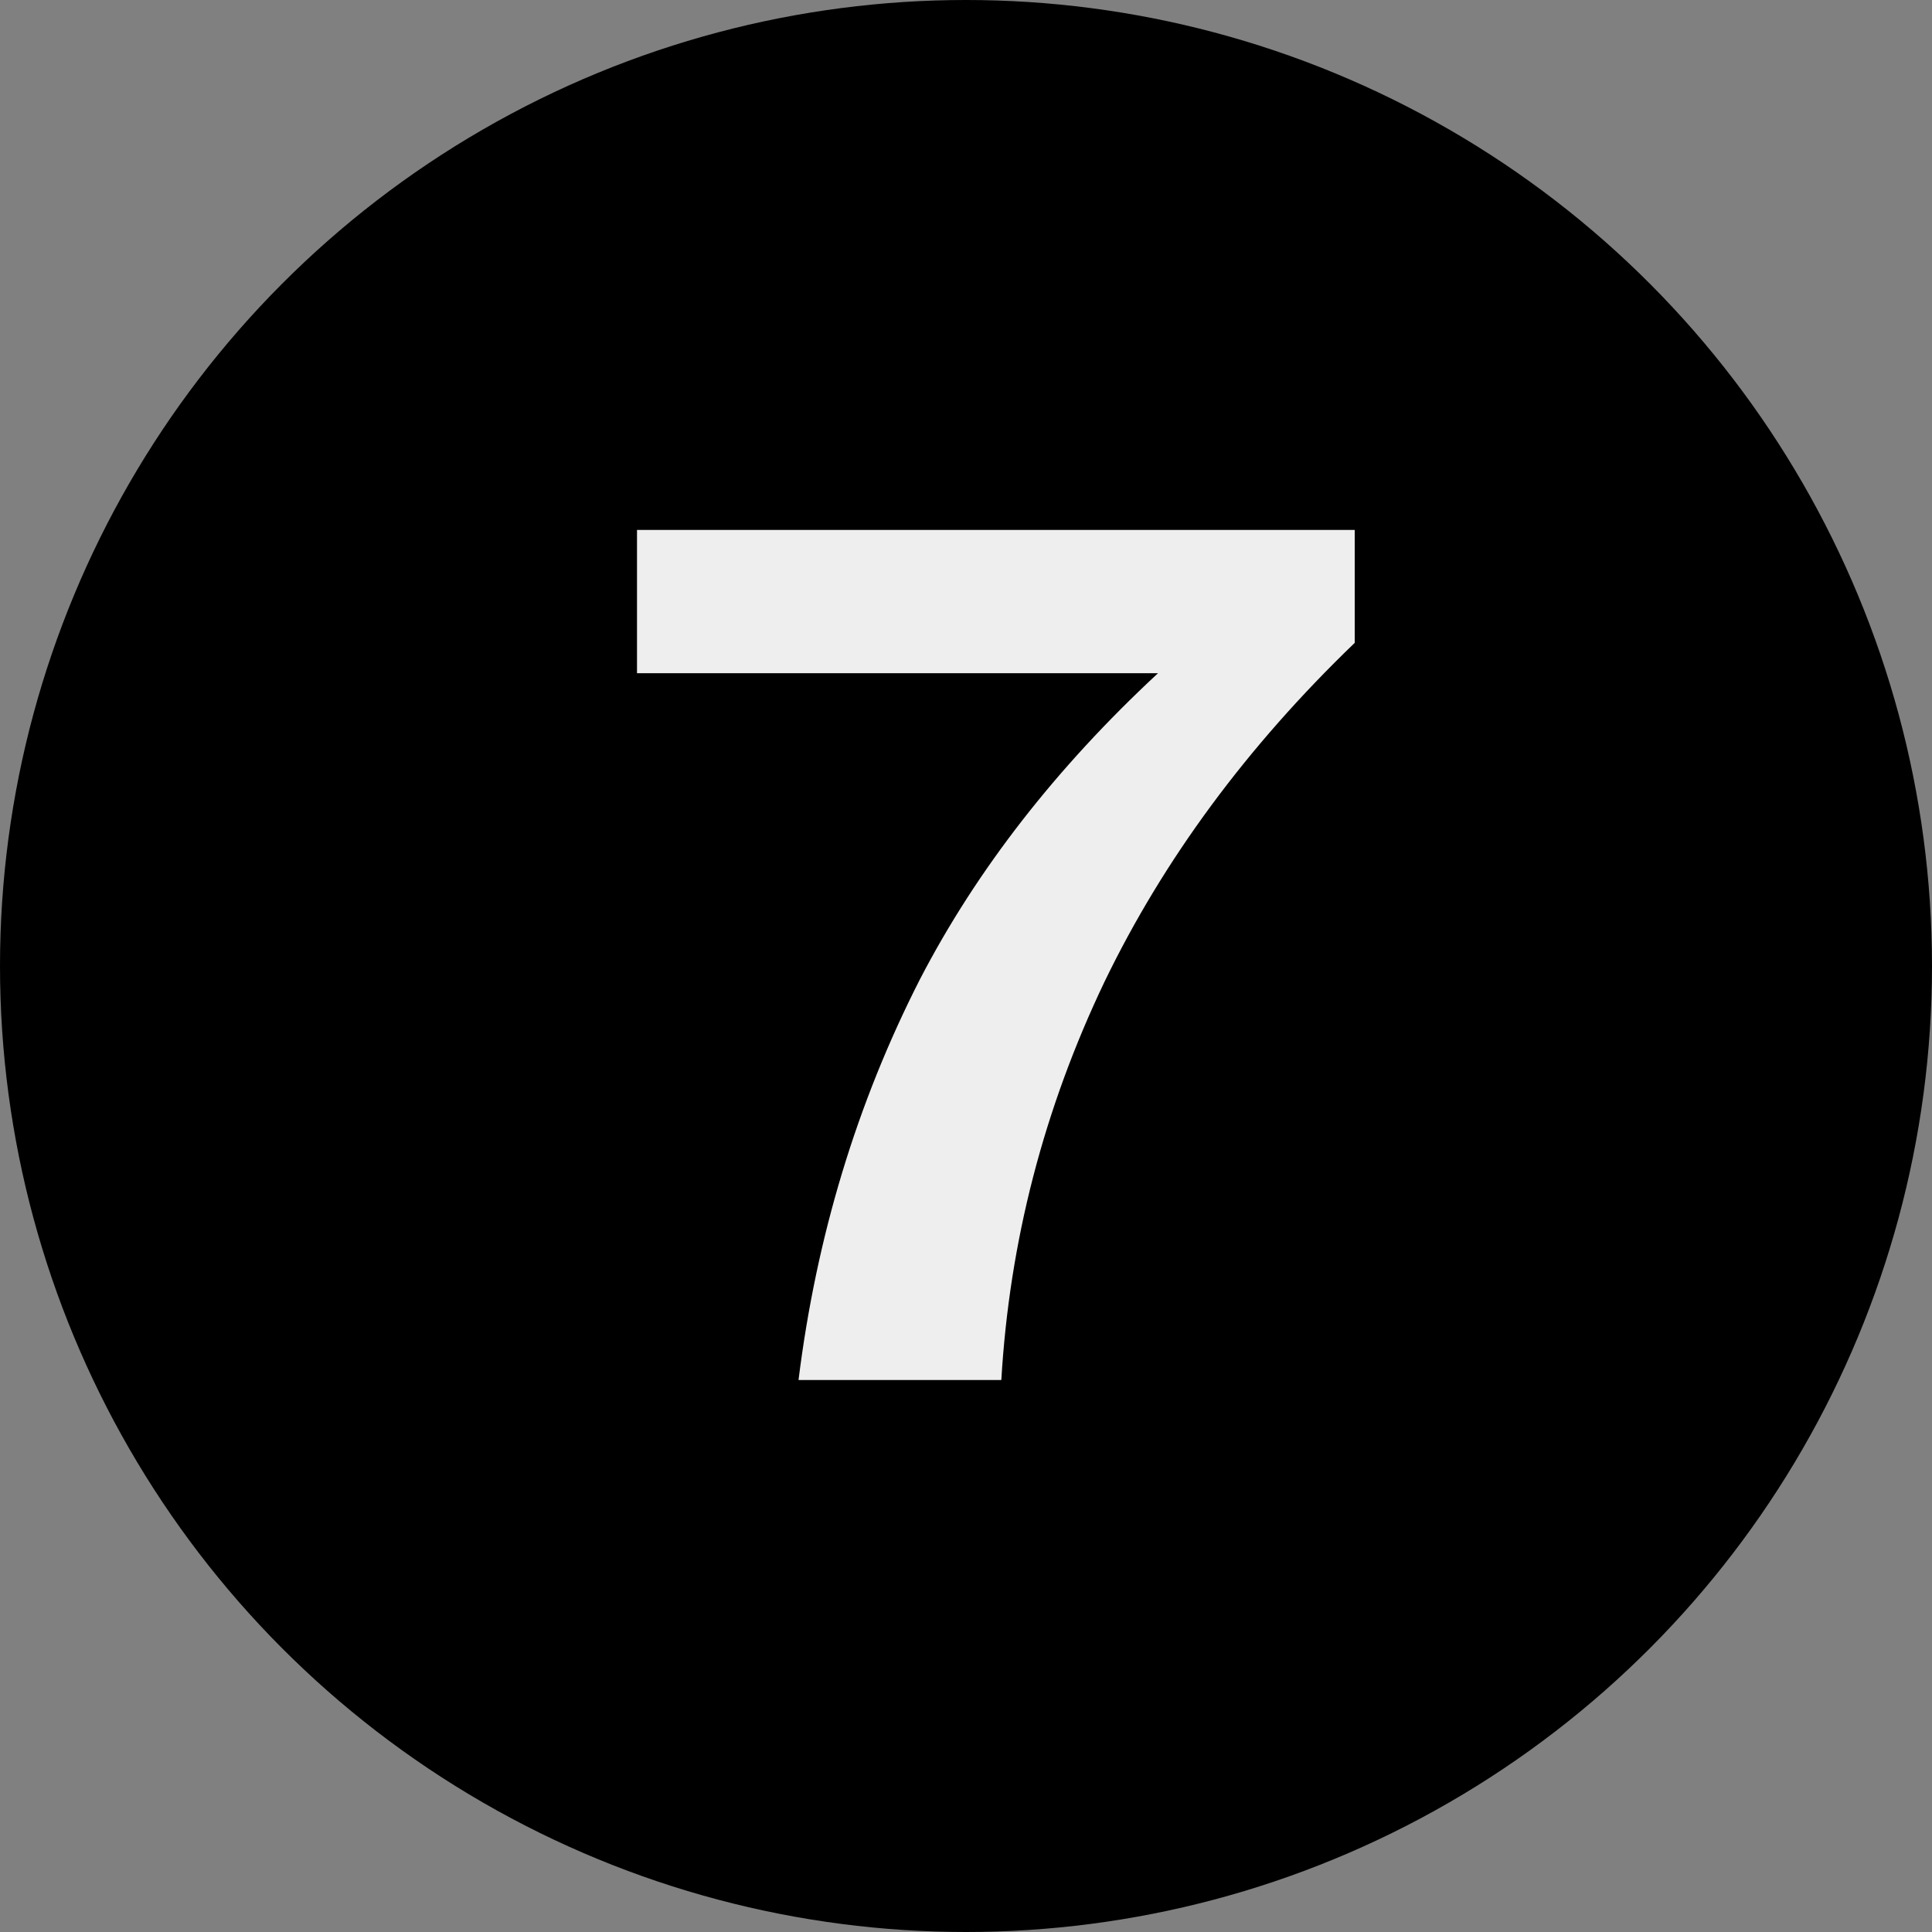 <?xml version="1.0" encoding="UTF-8"?> <svg xmlns="http://www.w3.org/2000/svg" width="35" height="35" viewBox="0 0 35 35" fill="none"><rect x="0" y="0" width="35" height="35" fill="#808080" stroke="none"/><circle cx="17.5" cy="17.5" r="17.5" fill="black"></circle><path d="M11.54 12.196V9.6H24.542V11.646C22.591 13.523 21.081 15.569 20.01 17.784C18.91 20.087 18.287 22.492 18.14 25H14.466C14.789 22.404 15.522 19.984 16.666 17.74C17.693 15.76 19.13 13.912 20.978 12.196H11.54Z" fill="#EEEEEE"></path></svg> 